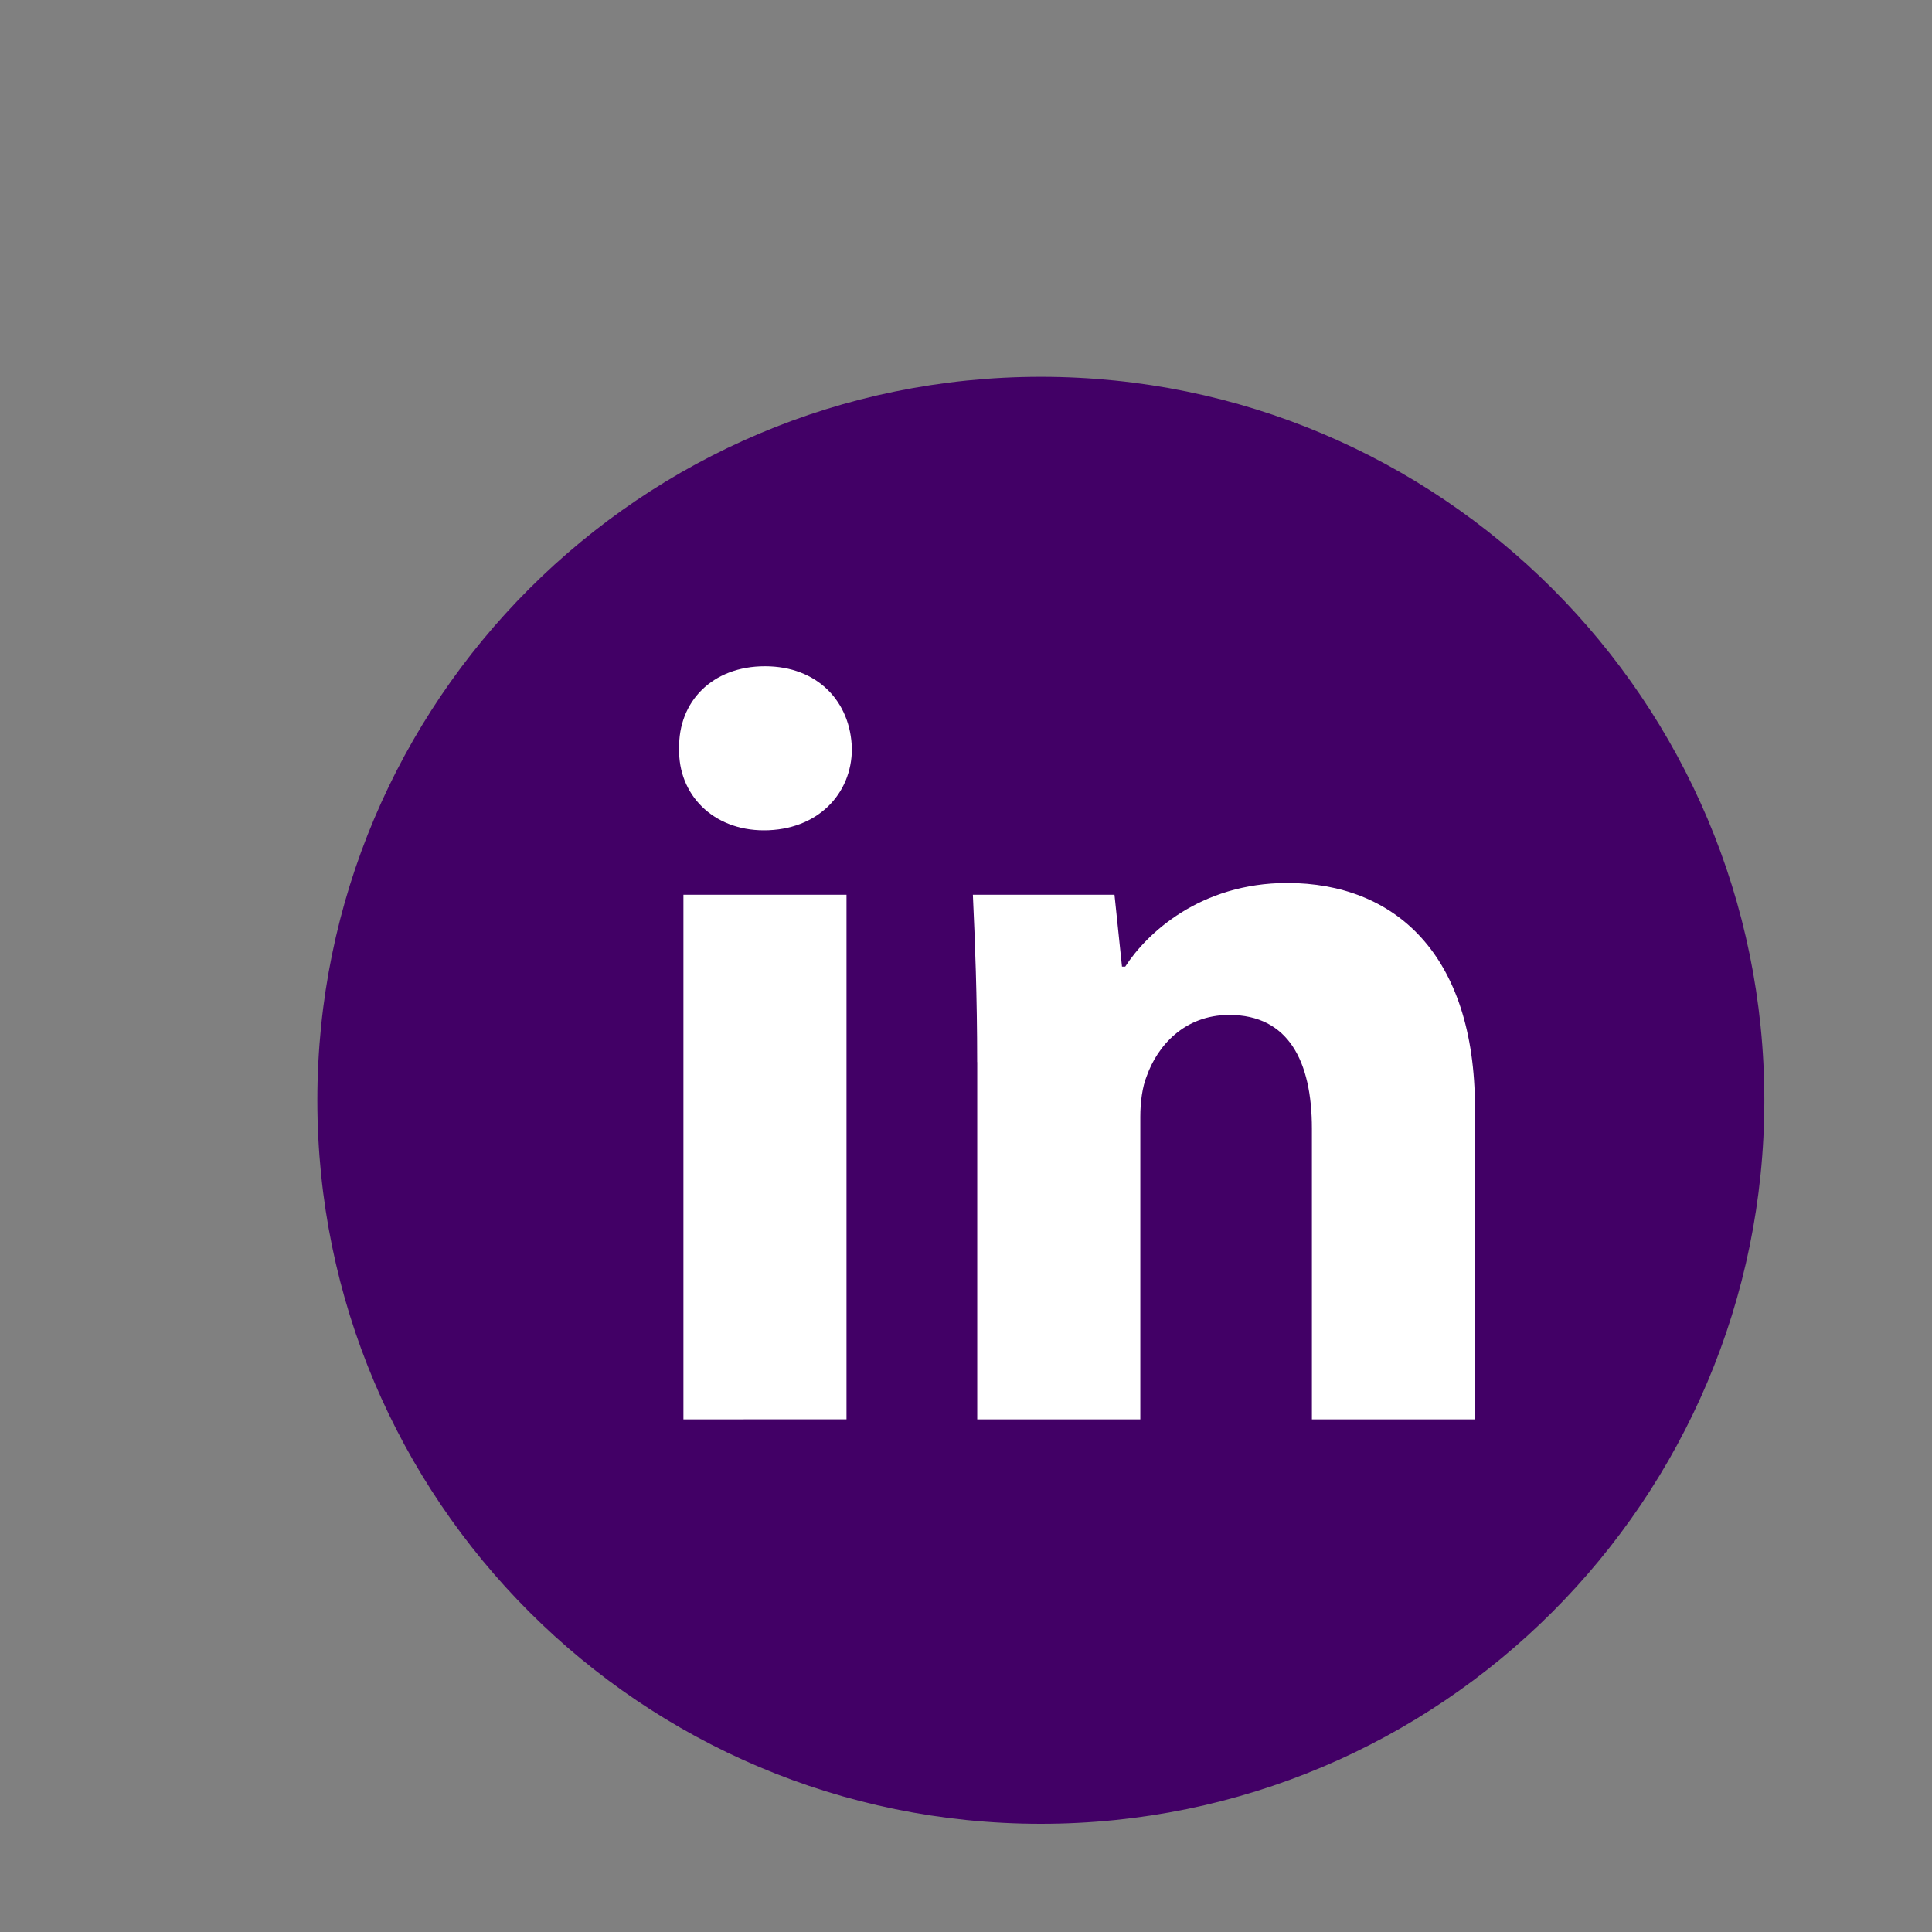 <svg width="27" height="27" viewBox="0 0 27 27" fill="none" xmlns="http://www.w3.org/2000/svg">
<rect x="0" y="0" width="27" height="27" fill="#808080" stroke="none"/>
<path d="M14.546 25.488C20.13 25.488 24.657 20.961 24.657 15.377C24.657 9.793 20.13 5.266 14.546 5.266C8.962 5.266 4.435 9.793 4.435 15.377C4.435 20.961 8.962 25.488 14.546 25.488Z" fill="#420066"/>
<path fill-rule="evenodd" clip-rule="evenodd" d="M11.905 10.465C11.905 11.095 11.425 11.604 10.676 11.604C9.956 11.604 9.476 11.095 9.491 10.465C9.476 9.805 9.955 9.311 10.69 9.311C11.425 9.311 11.89 9.805 11.905 10.465ZM9.551 19.836V12.504H11.83V19.835L9.551 19.836Z" fill="white"/>
<path fill-rule="evenodd" clip-rule="evenodd" d="M13.656 14.843C13.656 13.929 13.626 13.149 13.596 12.504H15.575L15.68 13.509H15.725C16.025 13.044 16.774 12.34 17.989 12.34C19.488 12.34 20.613 13.329 20.613 15.488V19.836H18.334V15.773C18.334 14.828 18.004 14.184 17.18 14.184C16.55 14.184 16.175 14.618 16.026 15.038C15.965 15.188 15.936 15.398 15.936 15.608V19.836H13.657V14.843H13.656Z" fill="white"/>
</svg>
